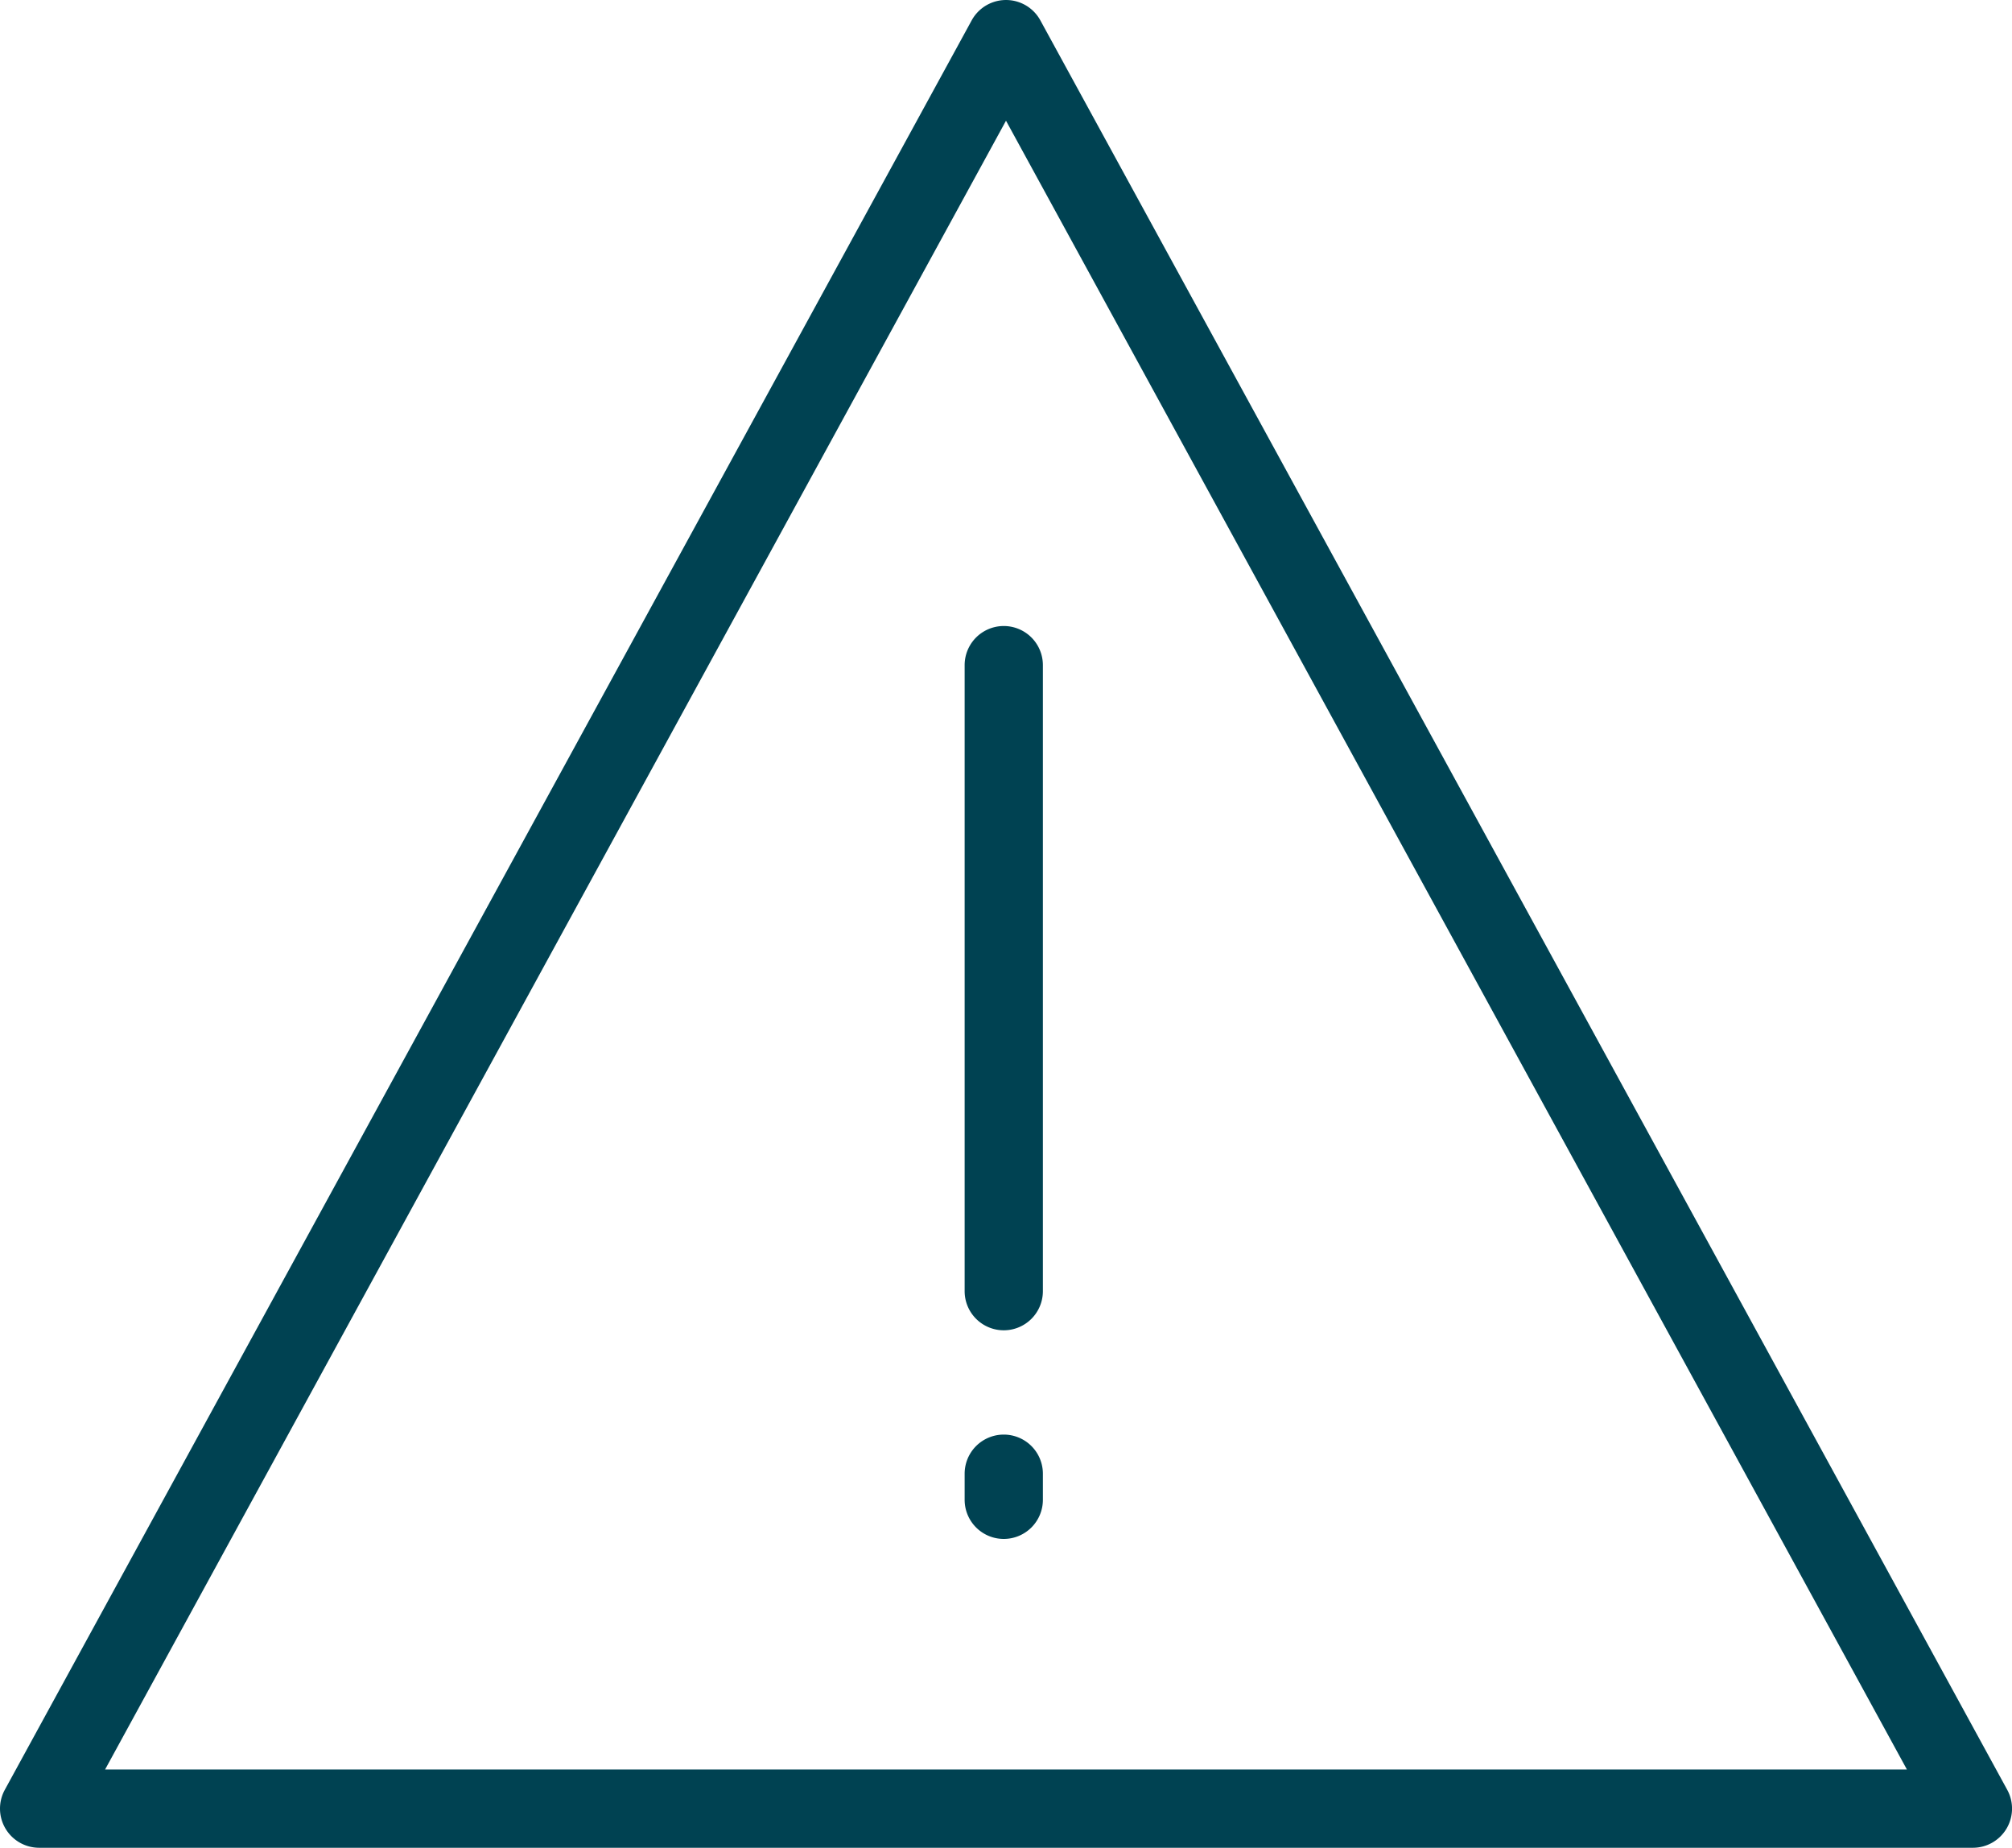 <svg xmlns="http://www.w3.org/2000/svg" width="53.074" height="48.737" viewBox="0 0 53.074 48.737">
  <g id="Groupe_499" data-name="Groupe 499" transform="translate(-466.014 -514)">
    <g id="Groupe_496" data-name="Groupe 496" transform="translate(466.014 514)">
      <path id="Tracé_498" data-name="Tracé 498" d="M518.056,562.737h-51.01a1.033,1.033,0,0,1-.906-1.527l25.506-46.673a1.032,1.032,0,0,1,1.811,0l25.506,46.673a1.033,1.033,0,0,1-.906,1.527Zm-49.27-2.064h47.53l-23.765-43.489Z" transform="translate(-466.014 -514)" fill="#004252"/>
    </g>
    <g id="Groupe_497" data-name="Groupe 497" transform="translate(491.46 530.512)">
      <path id="Tracé_499" data-name="Tracé 499" d="M504.032,556.576A1.032,1.032,0,0,1,503,555.544V539.032a1.032,1.032,0,1,1,2.064,0v16.512A1.032,1.032,0,0,1,504.032,556.576Z" transform="translate(-503 -538)" fill="#004252"/>
    </g>
    <g id="Groupe_498" data-name="Groupe 498" transform="translate(491.46 551.839)">
      <path id="Tracé_500" data-name="Tracé 500" d="M504.032,571.752A1.032,1.032,0,0,1,503,570.72v-.688a1.032,1.032,0,0,1,2.064,0v.688A1.032,1.032,0,0,1,504.032,571.752Z" transform="translate(-503 -569)" fill="#004252"/>
    </g>
  </g>
</svg>
